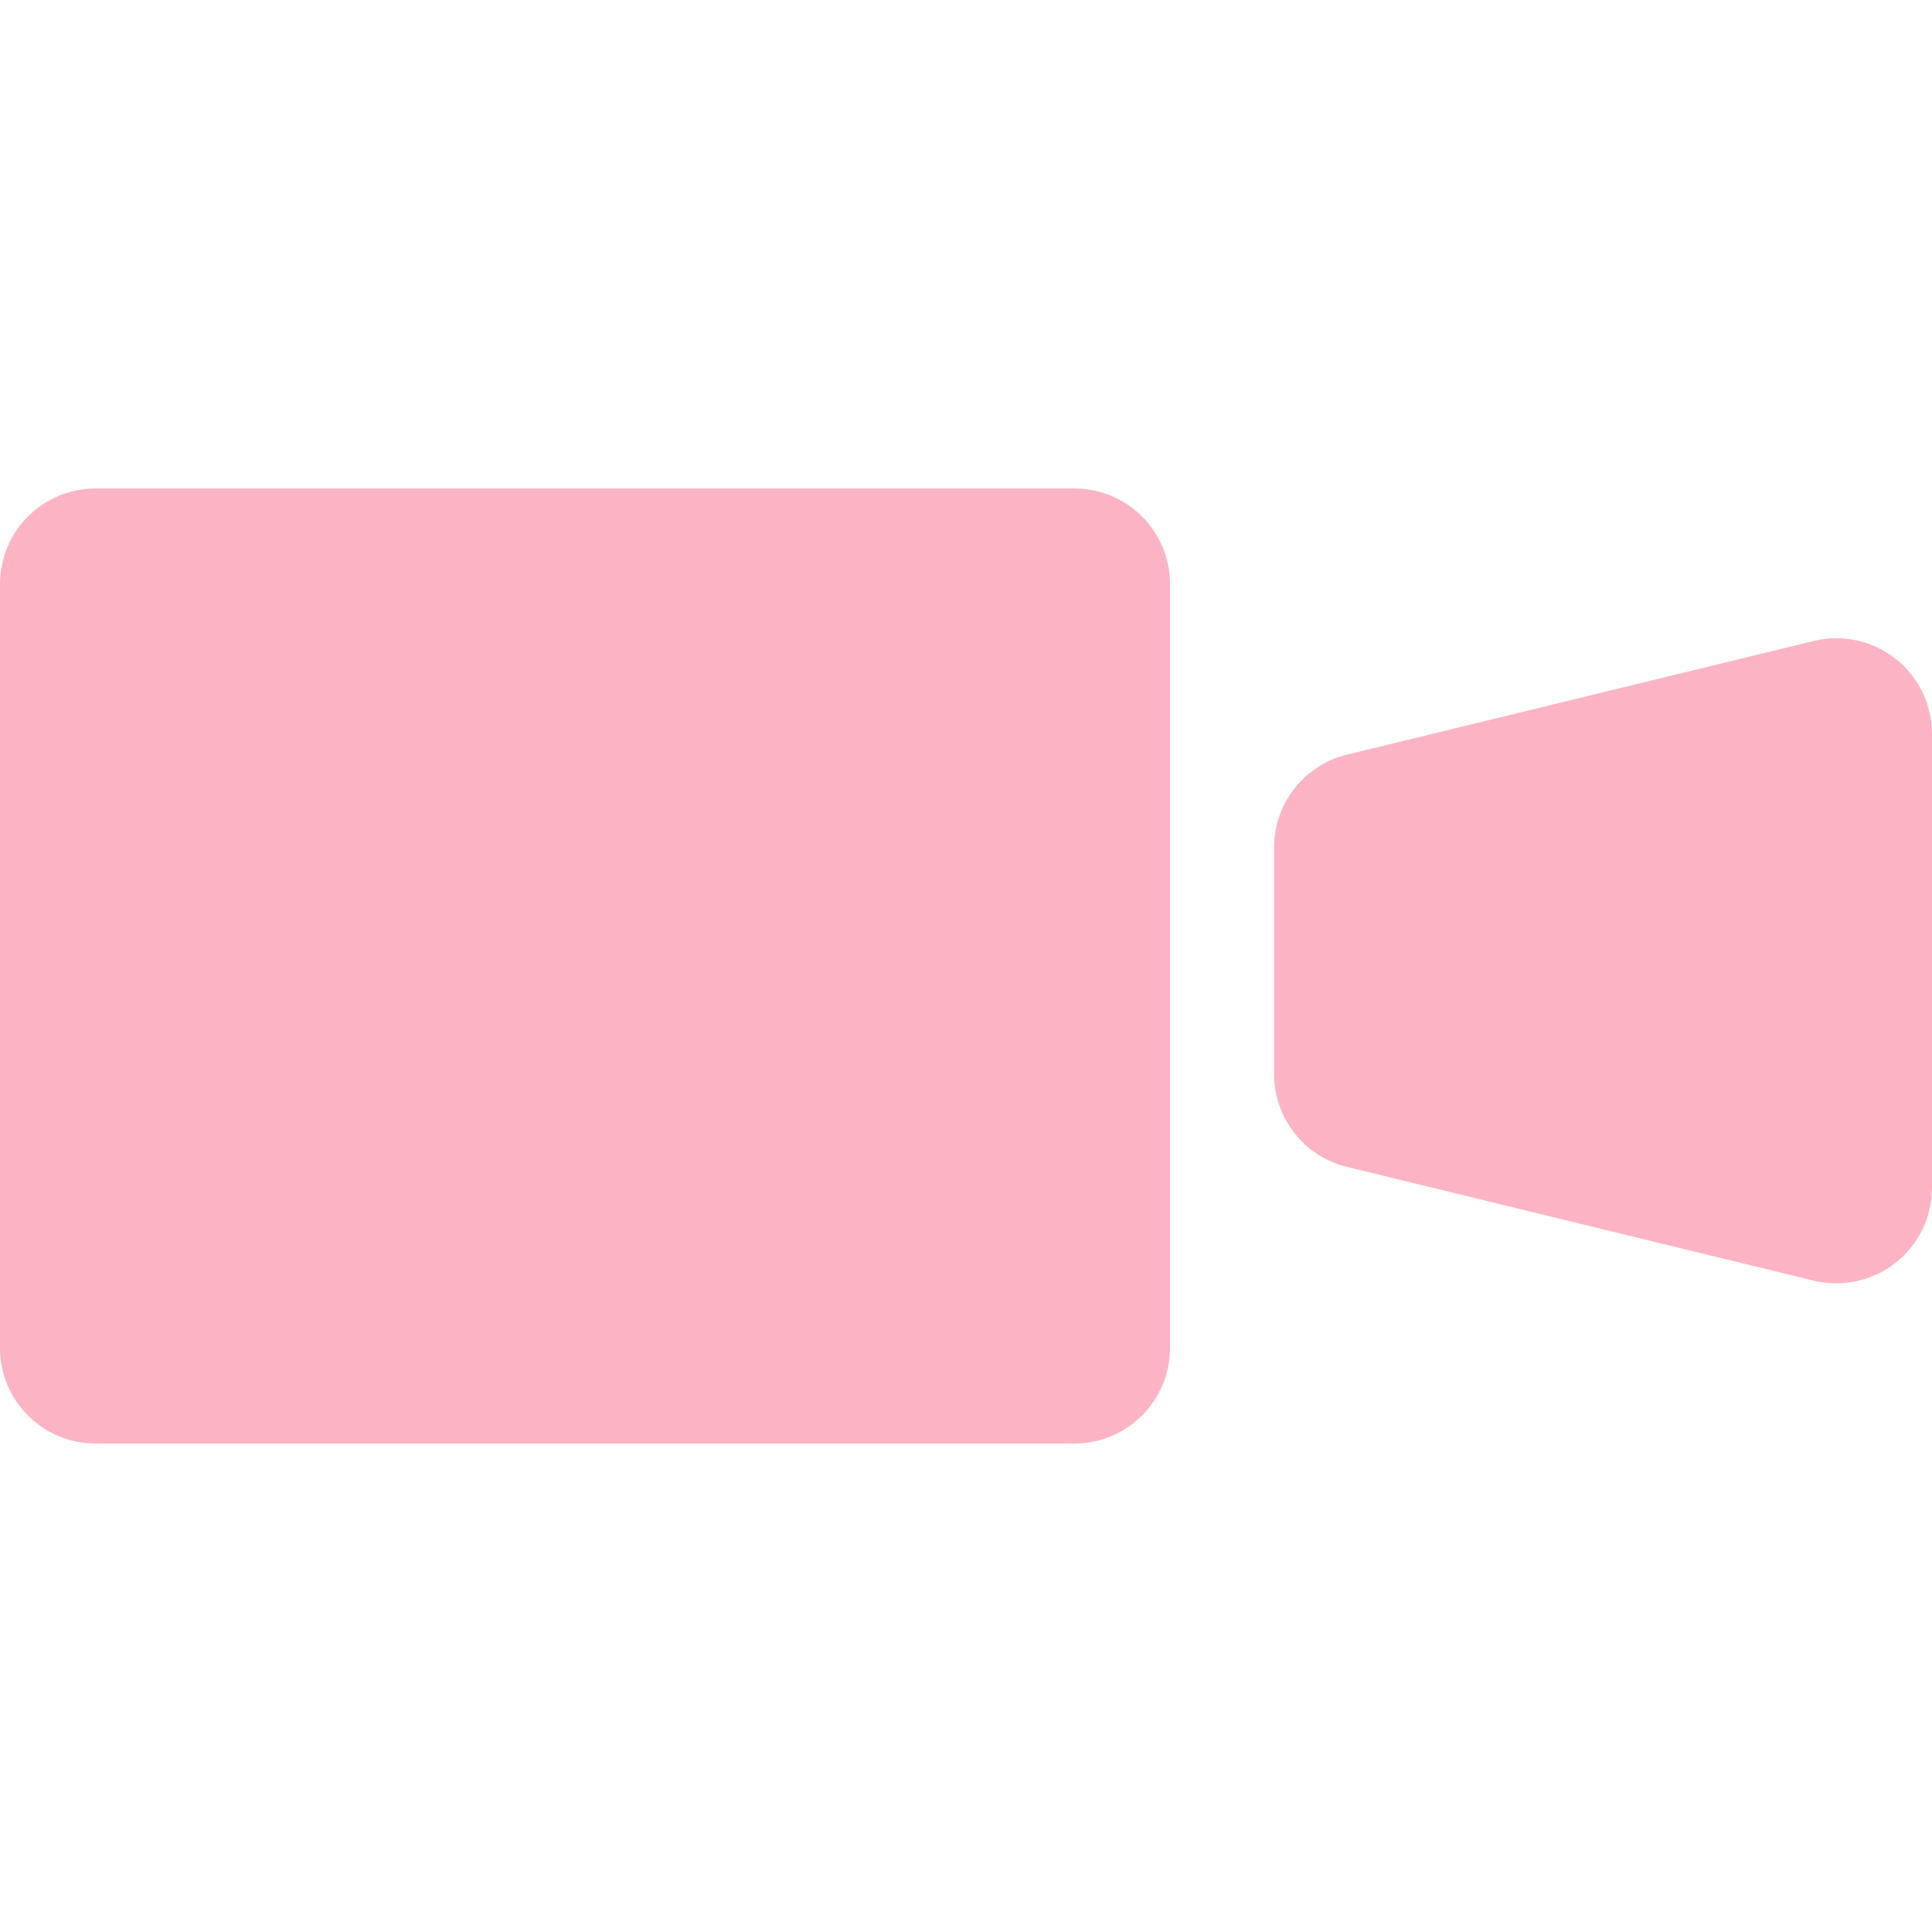 <!--?xml version="1.0" encoding="utf-8"?-->
<!-- Generator: Adobe Illustrator 15.1.0, SVG Export Plug-In . SVG Version: 6.00 Build 0)  -->

<svg version="1.1" id="_x32_" xmlns="http://www.w3.org/2000/svg" xmlns:xlink="http://www.w3.org/1999/xlink" x="0px" y="0px" width="512px" height="512px" viewBox="0 0 512 512" style="width: 16px; height: 16px; opacity: 1;" xml:space="preserve">
<style type="text/css">

	.st0{fill:#4B4B4B;}

</style>
<g>
	<path class="st0" d="M284.719,129.453H25.344c-14,0-25.344,11.328-25.344,25.328v202.422c0,14,11.344,25.344,25.344,25.344h259.375
		c14,0,25.344-11.344,25.344-25.344V154.781C310.063,140.781,298.719,129.453,284.719,129.453z" style="fill: rgb(252, 180, 196);"></path>
	<path class="st0" d="M502.313,174.547c-6.125-4.797-14.094-6.516-21.656-4.688L357,199.984
		c-11.375,2.766-19.359,12.938-19.359,24.641v60c0,11.688,7.984,21.859,19.359,24.625l123.656,30.141
		c7.563,1.813,15.531,0.094,21.656-4.703c6.109-4.813,9.688-12.156,9.688-19.922V194.484
		C512,186.703,508.422,179.359,502.313,174.547z" style="fill: rgb(252, 180, 196);"></path>
</g>
</svg>
